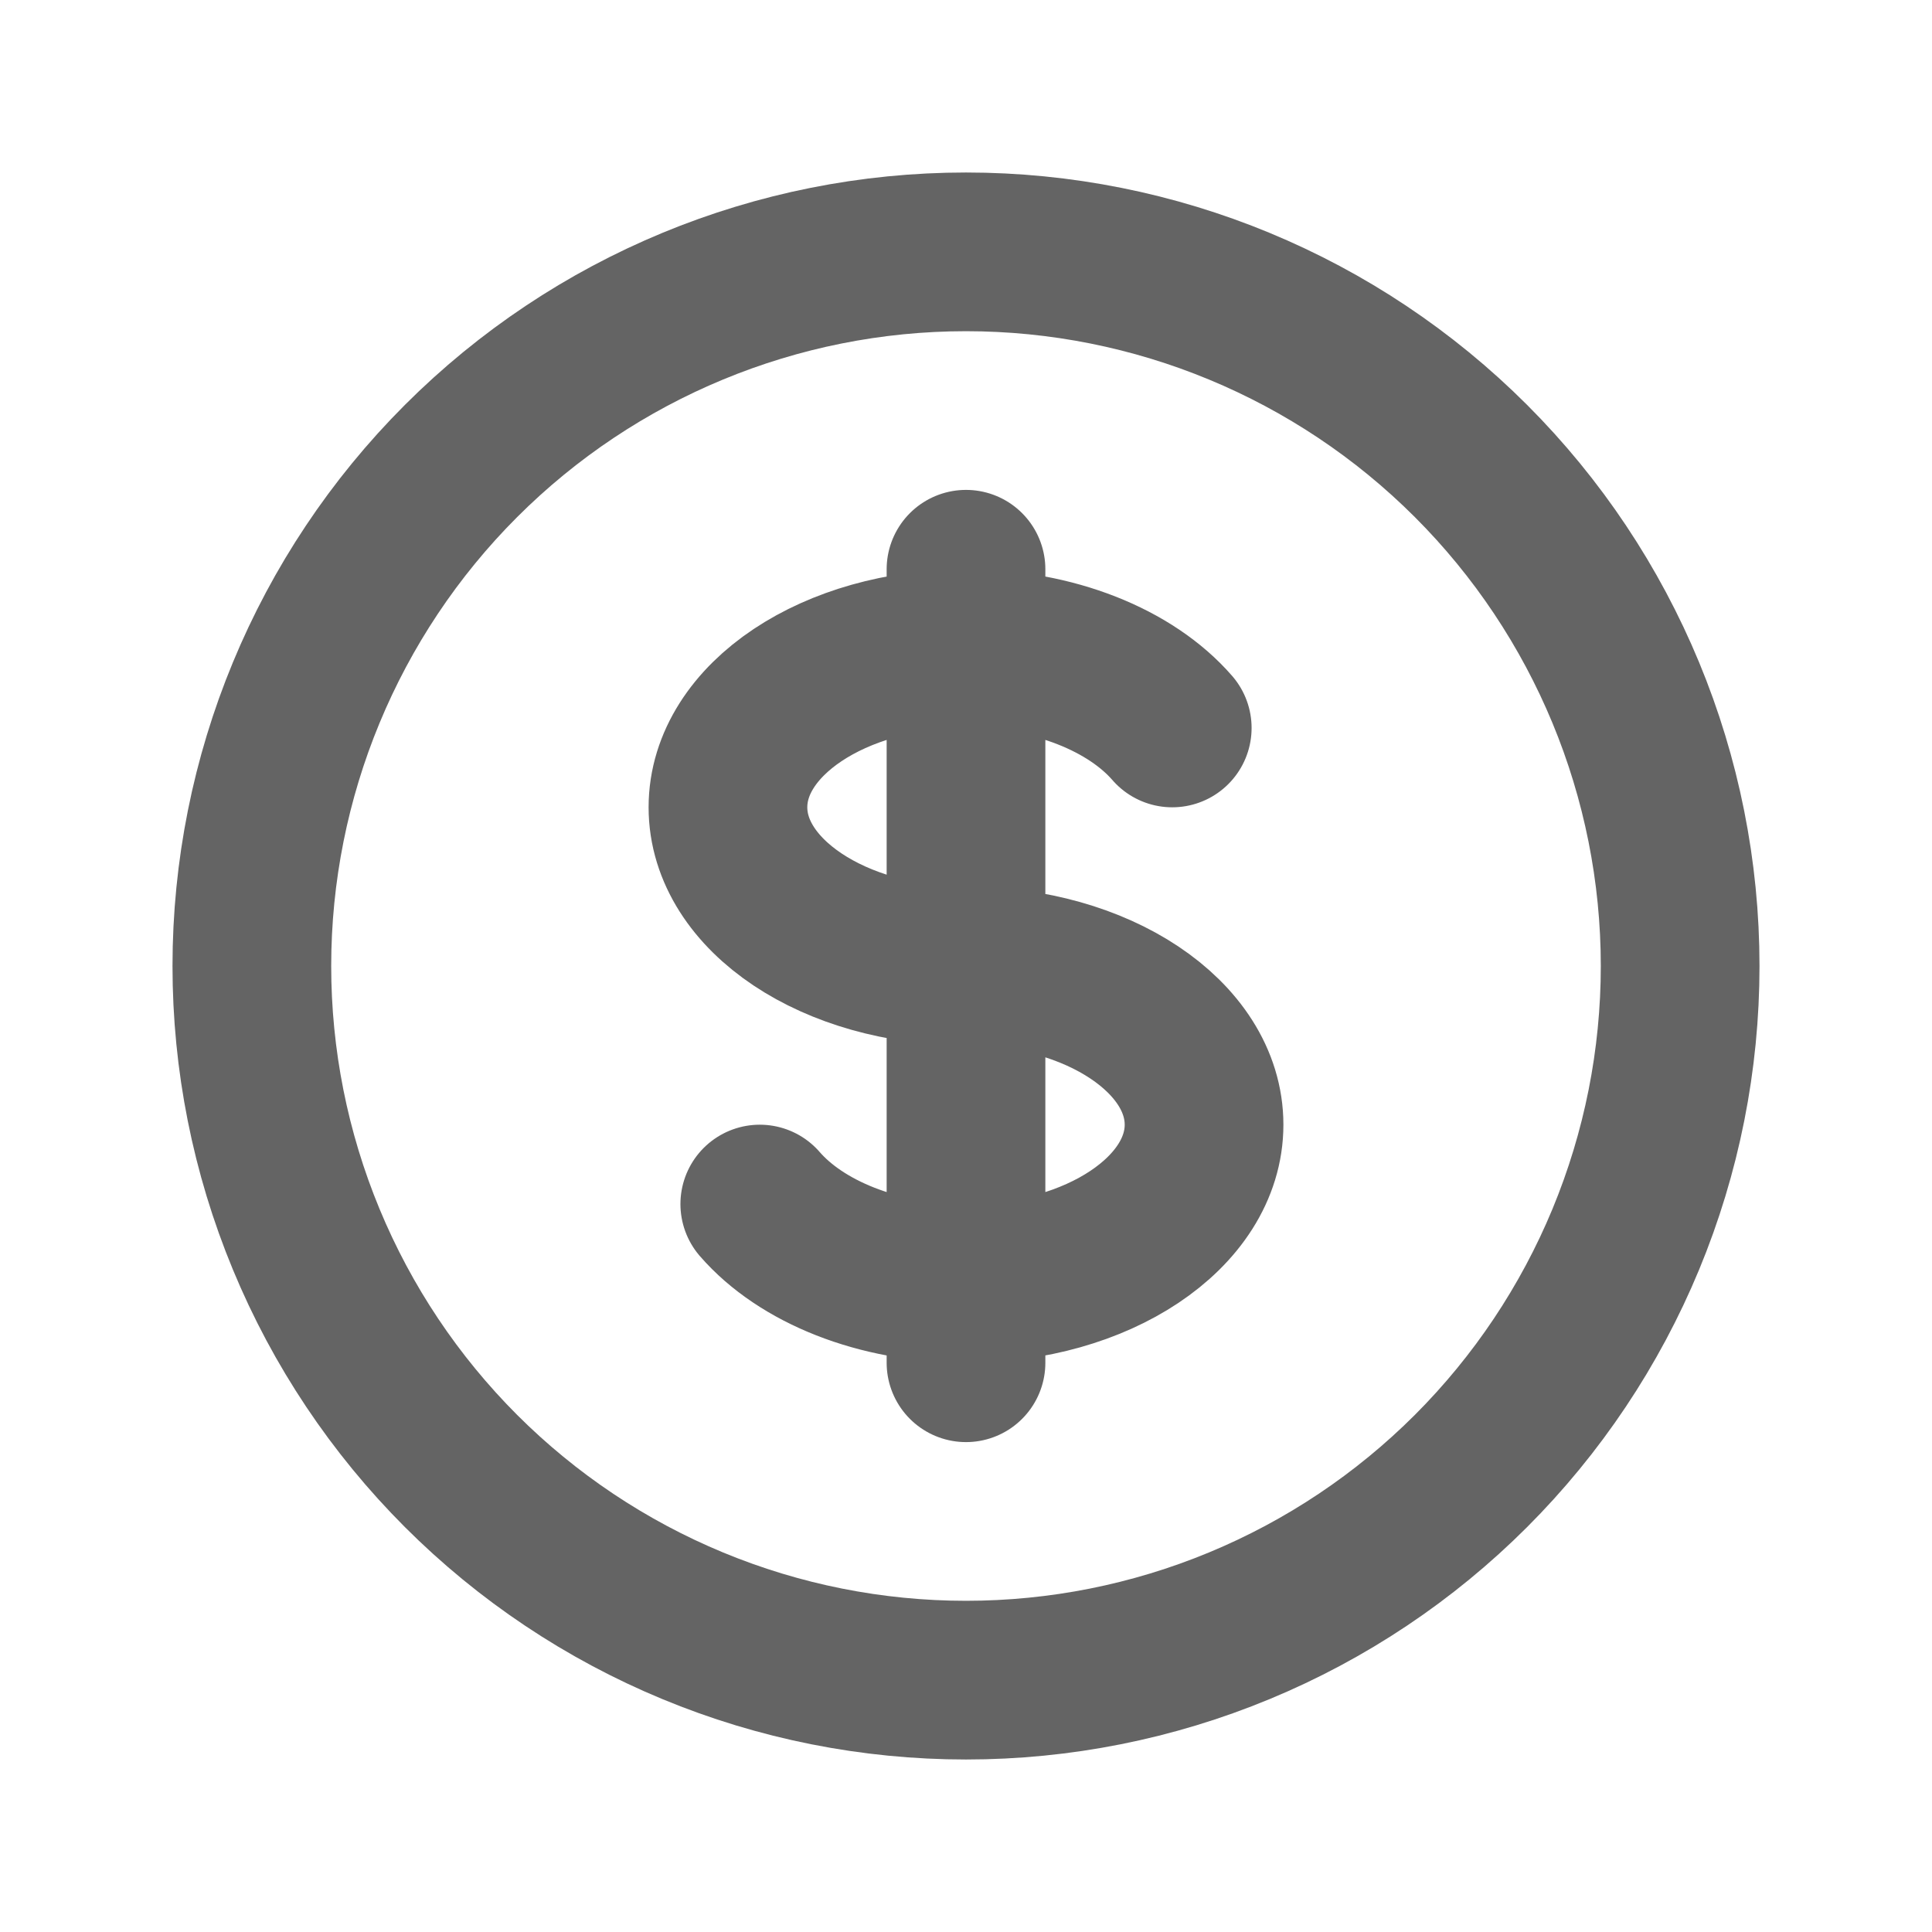<svg width="84" height="84" viewBox="0 0 84 84" fill="none" xmlns="http://www.w3.org/2000/svg">
<g id="currency-dollar">
<path id="Vector" d="M42 28.2C36.283 28.2 31.65 31.288 31.65 35.1C31.65 38.912 36.283 42 42 42C47.717 42 52.35 45.088 52.35 48.9C52.35 52.712 47.717 55.8 42 55.8M42 28.2V55.8M42 28.2C45.83 28.2 49.176 29.587 50.967 31.65M42 28.2V24.75M42 55.8V59.25M42 55.8C38.171 55.8 34.824 54.413 33.034 52.35M73.05 42C73.05 46.078 72.247 50.115 70.687 53.882C69.126 57.649 66.839 61.072 63.956 63.956C61.073 66.839 57.65 69.126 53.883 70.686C50.115 72.247 46.078 73.05 42 73.05C37.923 73.05 33.885 72.247 30.118 70.686C26.351 69.126 22.928 66.839 20.044 63.956C17.161 61.072 14.874 57.649 13.314 53.882C11.753 50.115 10.95 46.078 10.95 42C10.95 33.765 14.222 25.867 20.044 20.044C25.867 14.221 33.765 10.95 42 10.95C50.235 10.95 58.133 14.221 63.956 20.044C69.779 25.867 73.05 33.765 73.05 42Z" stroke="#646464" stroke-width="6.9" stroke-linecap="round" stroke-linejoin="round"/>
</g>
</svg>
